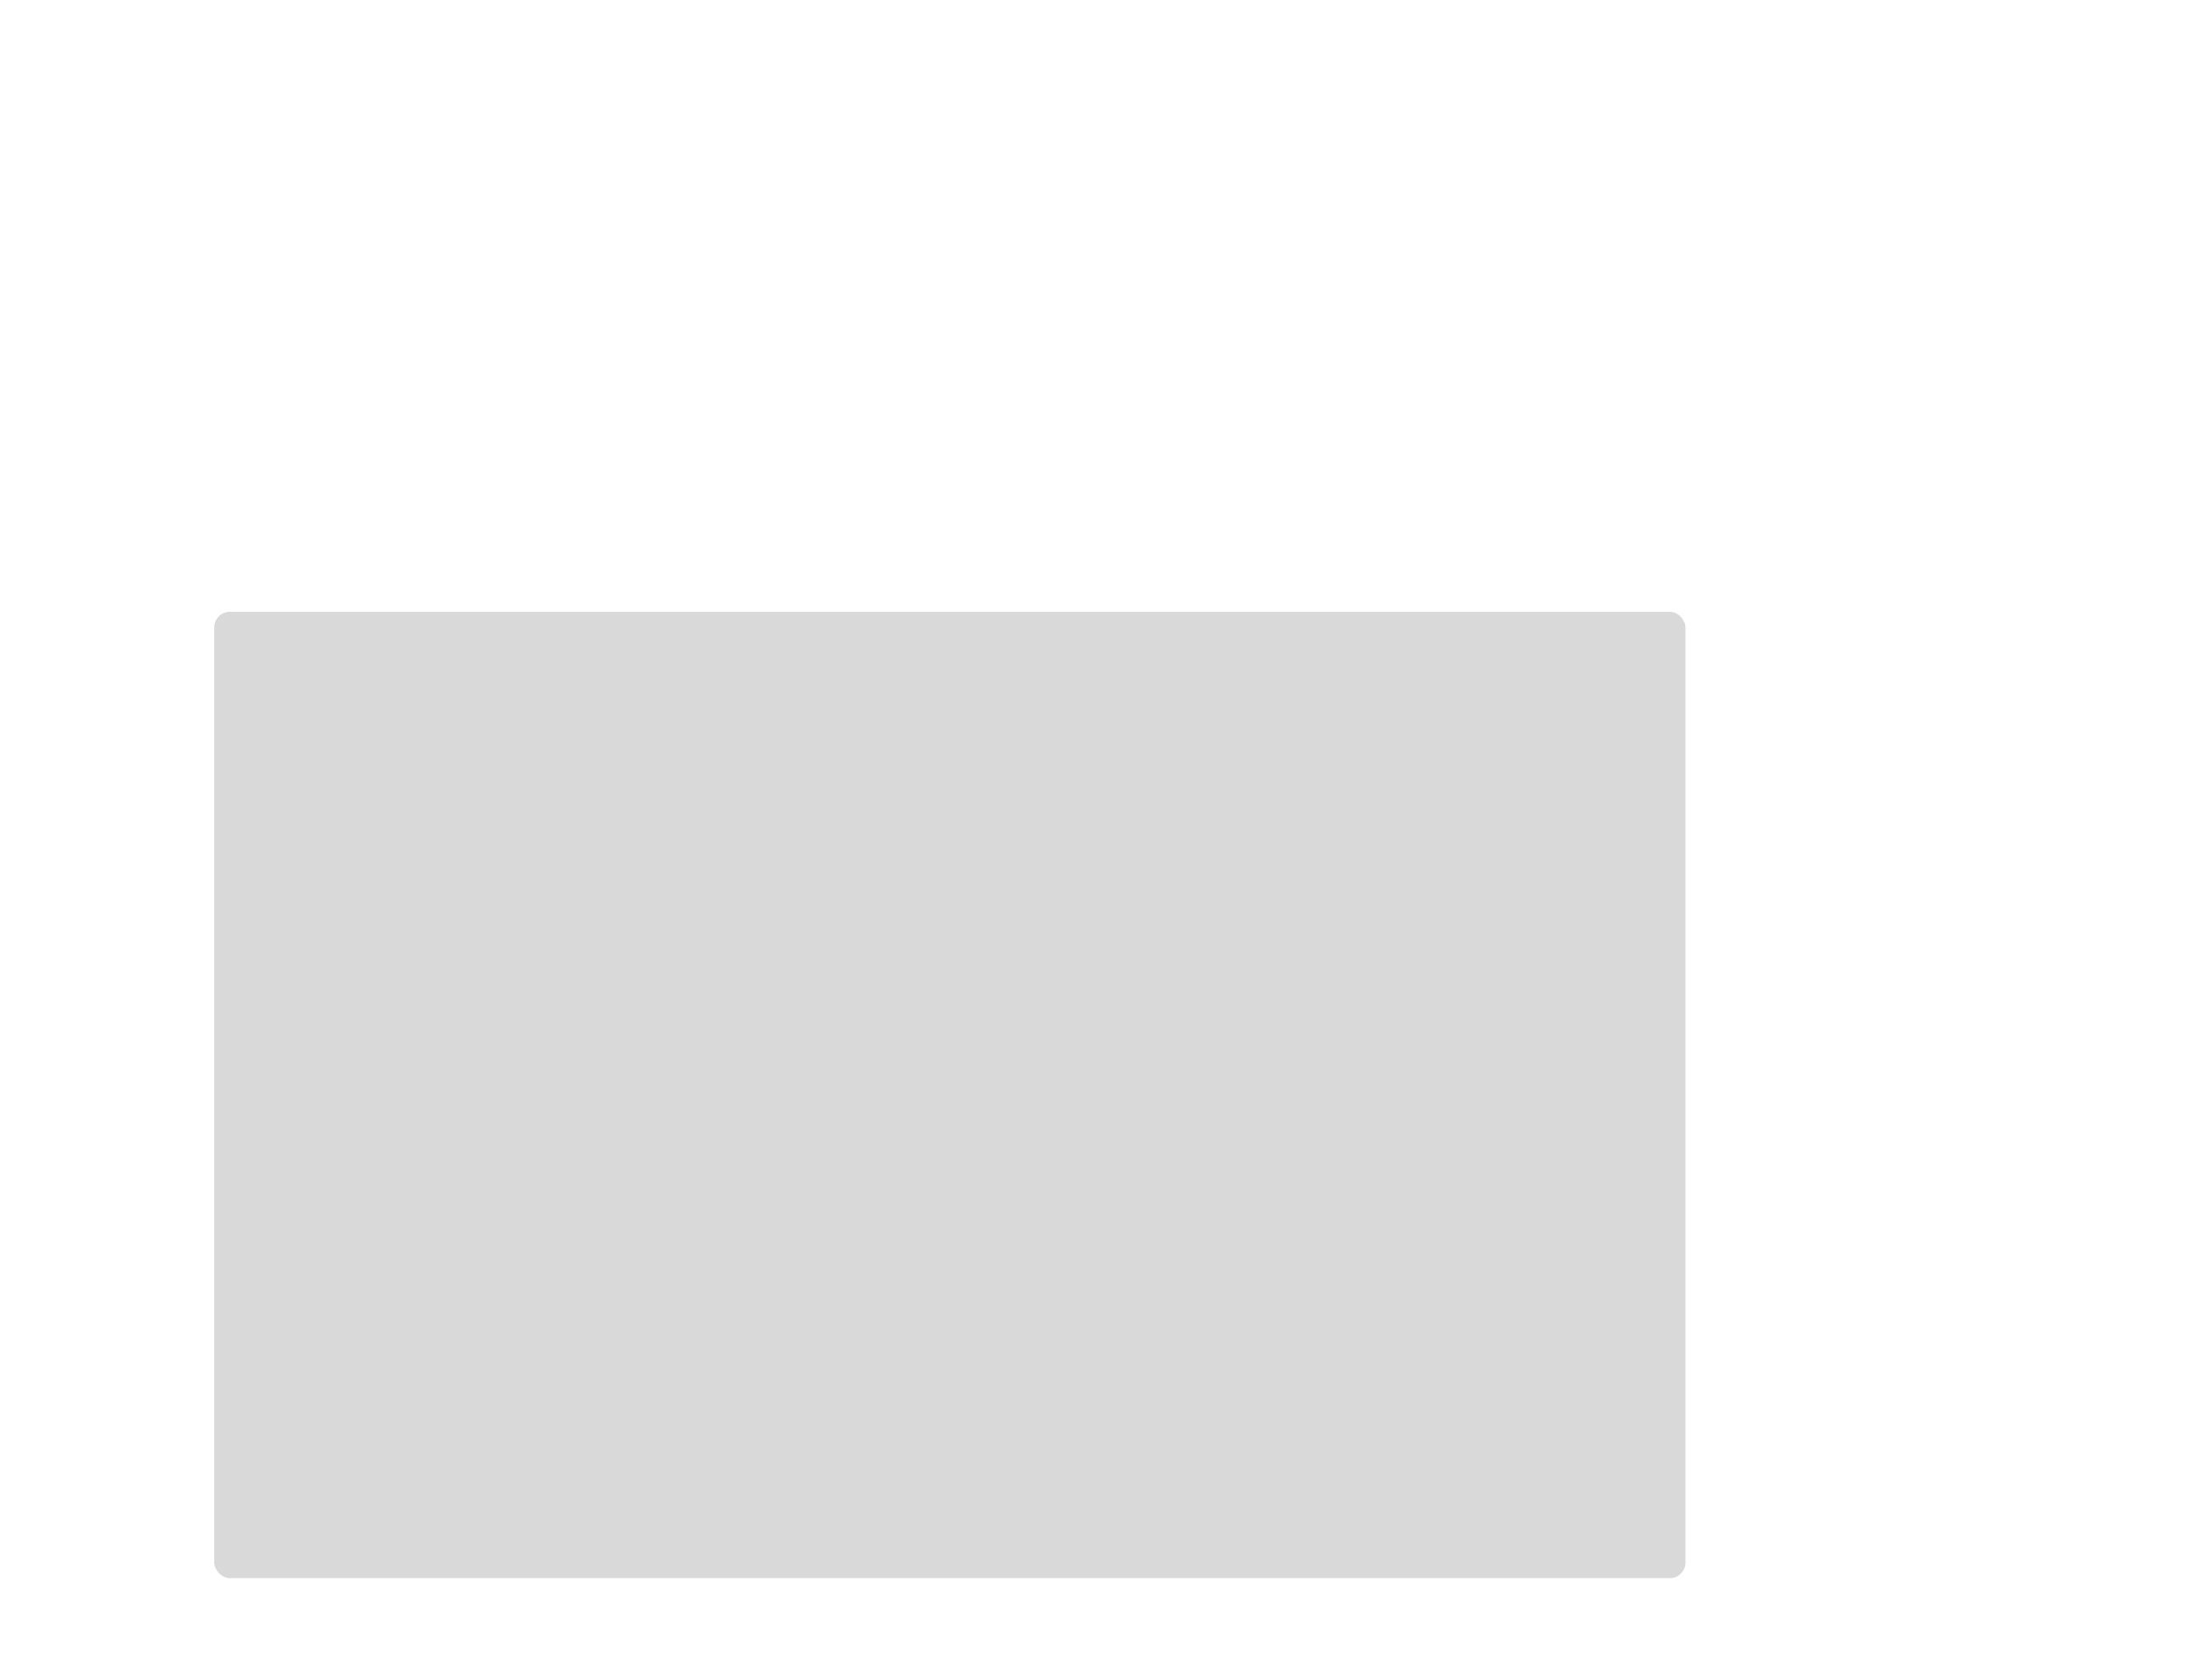 <?xml version="1.0" encoding="UTF-8"?> <svg xmlns="http://www.w3.org/2000/svg" width="701" height="539" viewBox="0 0 701 539" fill="none"><g filter="url(#filter0_dddddd_519_3)"><rect x="149" y="54" width="472" height="310" rx="5" fill="#D9D9D9"></rect></g><defs><filter id="filter0_dddddd_519_3" x="0.603" y="0.966" width="700" height="538" filterUnits="userSpaceOnUse" color-interpolation-filters="sRGB"><feFlood flood-opacity="0" result="BackgroundImageFix"></feFlood><feColorMatrix in="SourceAlpha" type="matrix" values="0 0 0 0 0 0 0 0 0 0 0 0 0 0 0 0 0 0 127 0" result="hardAlpha"></feColorMatrix><feMorphology radius="2" operator="erode" in="SourceAlpha" result="effect1_dropShadow_519_3"></feMorphology><feOffset dx="-0.637" dy="1.129"></feOffset><feGaussianBlur stdDeviation="2.282"></feGaussianBlur><feColorMatrix type="matrix" values="0 0 0 0 0 0 0 0 0 0 0 0 0 0 0 0 0 0 0.15 0"></feColorMatrix><feBlend mode="normal" in2="BackgroundImageFix" result="effect1_dropShadow_519_3"></feBlend><feColorMatrix in="SourceAlpha" type="matrix" values="0 0 0 0 0 0 0 0 0 0 0 0 0 0 0 0 0 0 127 0" result="hardAlpha"></feColorMatrix><feMorphology radius="2" operator="erode" in="SourceAlpha" result="effect2_dropShadow_519_3"></feMorphology><feOffset dx="-2.803" dy="4.968"></feOffset><feGaussianBlur stdDeviation="4.726"></feGaussianBlur><feColorMatrix type="matrix" values="0 0 0 0 0 0 0 0 0 0 0 0 0 0 0 0 0 0 0.114 0"></feColorMatrix><feBlend mode="normal" in2="effect1_dropShadow_519_3" result="effect2_dropShadow_519_3"></feBlend><feColorMatrix in="SourceAlpha" type="matrix" values="0 0 0 0 0 0 0 0 0 0 0 0 0 0 0 0 0 0 127 0" result="hardAlpha"></feColorMatrix><feMorphology radius="2" operator="erode" in="SourceAlpha" result="effect3_dropShadow_519_3"></feMorphology><feOffset dx="-6.879" dy="12.193"></feOffset><feGaussianBlur stdDeviation="9.425"></feGaussianBlur><feColorMatrix type="matrix" values="0 0 0 0 0 0 0 0 0 0 0 0 0 0 0 0 0 0 0.091 0"></feColorMatrix><feBlend mode="normal" in2="effect2_dropShadow_519_3" result="effect3_dropShadow_519_3"></feBlend><feColorMatrix in="SourceAlpha" type="matrix" values="0 0 0 0 0 0 0 0 0 0 0 0 0 0 0 0 0 0 127 0" result="hardAlpha"></feColorMatrix><feMorphology radius="2" operator="erode" in="SourceAlpha" result="effect4_dropShadow_519_3"></feMorphology><feOffset dx="-13.249" dy="23.483"></feOffset><feGaussianBlur stdDeviation="18.474"></feGaussianBlur><feColorMatrix type="matrix" values="0 0 0 0 0 0 0 0 0 0 0 0 0 0 0 0 0 0 0.075 0"></feColorMatrix><feBlend mode="normal" in2="effect3_dropShadow_519_3" result="effect4_dropShadow_519_3"></feBlend><feColorMatrix in="SourceAlpha" type="matrix" values="0 0 0 0 0 0 0 0 0 0 0 0 0 0 0 0 0 0 127 0" result="hardAlpha"></feColorMatrix><feMorphology radius="2" operator="erode" in="SourceAlpha" result="effect5_dropShadow_519_3"></feMorphology><feOffset dx="-22.295" dy="39.515"></feOffset><feGaussianBlur stdDeviation="33.968"></feGaussianBlur><feColorMatrix type="matrix" values="0 0 0 0 0 0 0 0 0 0 0 0 0 0 0 0 0 0 0.059 0"></feColorMatrix><feBlend mode="normal" in2="effect4_dropShadow_519_3" result="effect5_dropShadow_519_3"></feBlend><feColorMatrix in="SourceAlpha" type="matrix" values="0 0 0 0 0 0 0 0 0 0 0 0 0 0 0 0 0 0 127 0" result="hardAlpha"></feColorMatrix><feMorphology radius="2" operator="erode" in="SourceAlpha" result="effect6_dropShadow_519_3"></feMorphology><feOffset dx="-34.397" dy="60.966"></feOffset><feGaussianBlur stdDeviation="58"></feGaussianBlur><feColorMatrix type="matrix" values="0 0 0 0 0 0 0 0 0 0 0 0 0 0 0 0 0 0 0.036 0"></feColorMatrix><feBlend mode="normal" in2="effect5_dropShadow_519_3" result="effect6_dropShadow_519_3"></feBlend><feBlend mode="normal" in="SourceGraphic" in2="effect6_dropShadow_519_3" result="shape"></feBlend></filter></defs></svg> 
